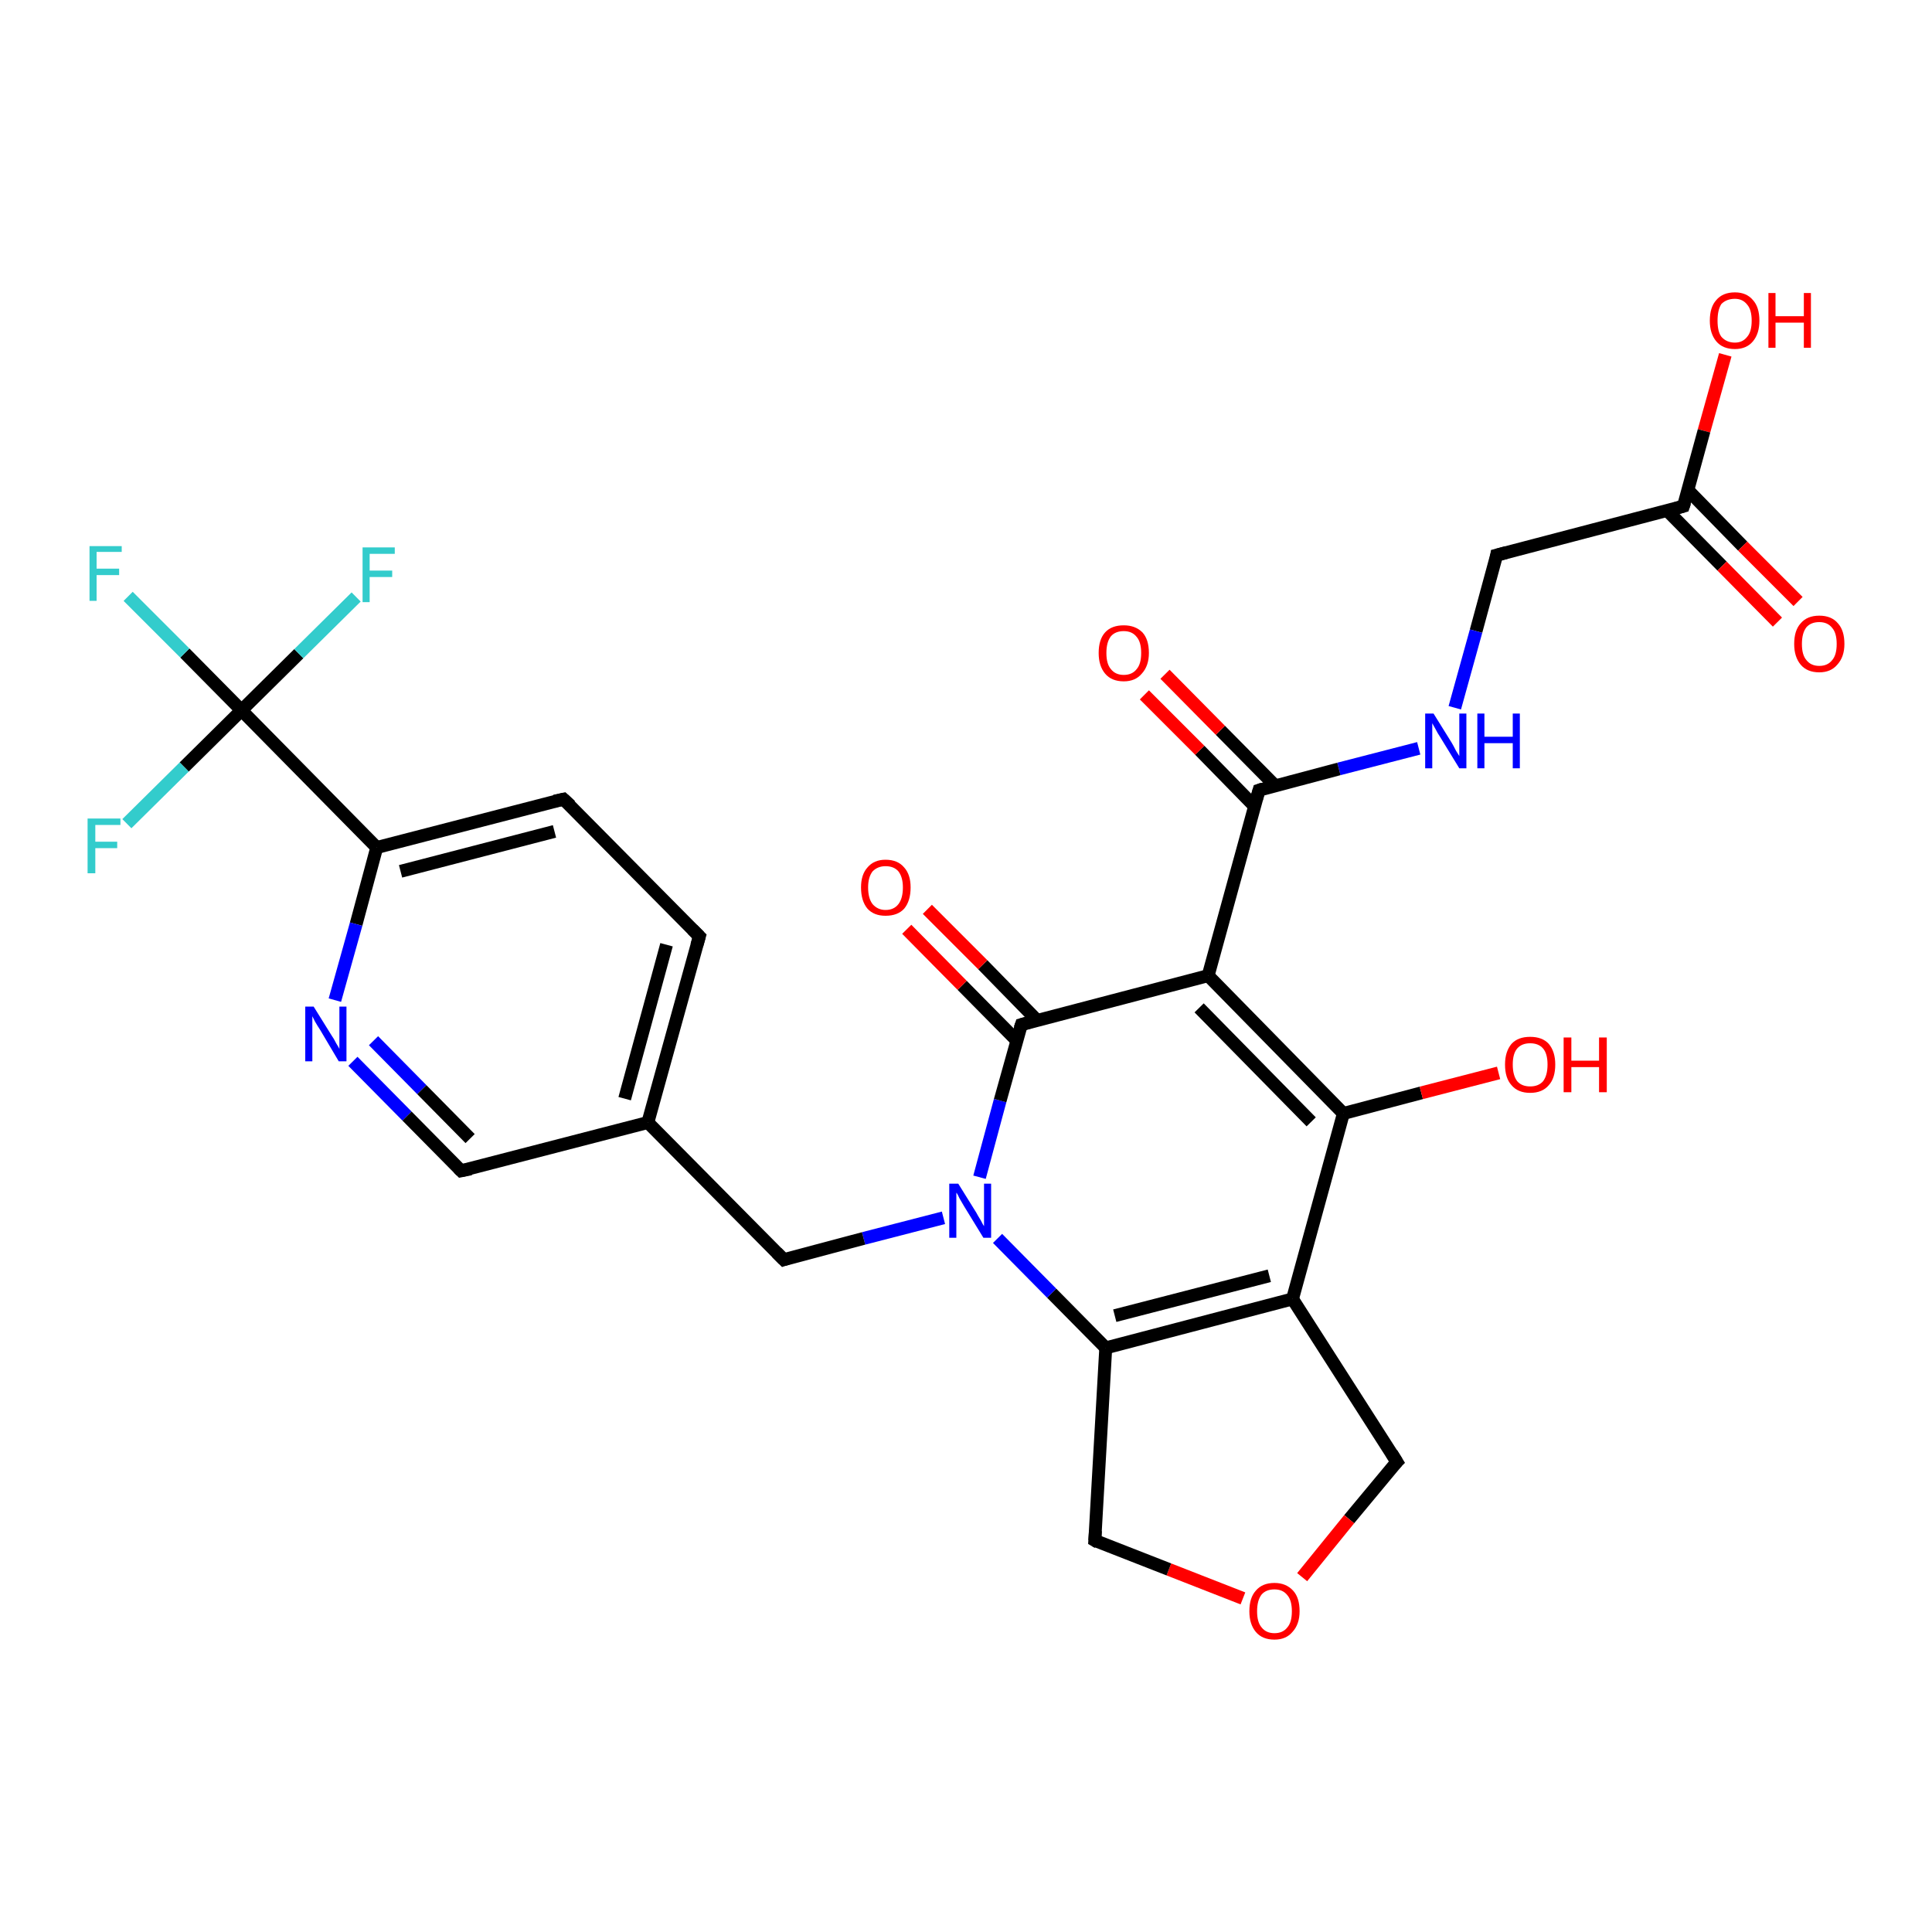 <?xml version='1.0' encoding='iso-8859-1'?>
<svg version='1.1' baseProfile='full'
              xmlns='http://www.w3.org/2000/svg'
                      xmlns:rdkit='http://www.rdkit.org/xml'
                      xmlns:xlink='http://www.w3.org/1999/xlink'
                  xml:space='preserve'
width='300px' height='300px' viewBox='0 0 300 300'>
<!-- END OF HEADER -->
<rect style='opacity:1.0;fill:#FFFFFF;stroke:none' width='300.0' height='300.0' x='0.0' y='0.0'> </rect>
<path class='bond-0 atom-0 atom-1' d='M 267.9,55.1 L 264.6,66.9' style='fill:none;fill-rule:evenodd;stroke:#FF0000;stroke-width:2.0px;stroke-linecap:butt;stroke-linejoin:miter;stroke-opacity:1' />
<path class='bond-0 atom-0 atom-1' d='M 264.6,66.9 L 261.4,78.6' style='fill:none;fill-rule:evenodd;stroke:#000000;stroke-width:2.0px;stroke-linecap:butt;stroke-linejoin:miter;stroke-opacity:1' />
<path class='bond-1 atom-1 atom-2' d='M 258.9,79.3 L 267.4,87.9' style='fill:none;fill-rule:evenodd;stroke:#000000;stroke-width:2.0px;stroke-linecap:butt;stroke-linejoin:miter;stroke-opacity:1' />
<path class='bond-1 atom-1 atom-2' d='M 267.4,87.9 L 276.0,96.6' style='fill:none;fill-rule:evenodd;stroke:#FF0000;stroke-width:2.0px;stroke-linecap:butt;stroke-linejoin:miter;stroke-opacity:1' />
<path class='bond-1 atom-1 atom-2' d='M 262.1,76.1 L 270.6,84.8' style='fill:none;fill-rule:evenodd;stroke:#000000;stroke-width:2.0px;stroke-linecap:butt;stroke-linejoin:miter;stroke-opacity:1' />
<path class='bond-1 atom-1 atom-2' d='M 270.6,84.8 L 279.2,93.4' style='fill:none;fill-rule:evenodd;stroke:#FF0000;stroke-width:2.0px;stroke-linecap:butt;stroke-linejoin:miter;stroke-opacity:1' />
<path class='bond-2 atom-1 atom-3' d='M 261.4,78.6 L 232.4,86.2' style='fill:none;fill-rule:evenodd;stroke:#000000;stroke-width:2.0px;stroke-linecap:butt;stroke-linejoin:miter;stroke-opacity:1' />
<path class='bond-3 atom-3 atom-4' d='M 232.4,86.2 L 229.2,98.0' style='fill:none;fill-rule:evenodd;stroke:#000000;stroke-width:2.0px;stroke-linecap:butt;stroke-linejoin:miter;stroke-opacity:1' />
<path class='bond-3 atom-3 atom-4' d='M 229.2,98.0 L 225.9,109.9' style='fill:none;fill-rule:evenodd;stroke:#0000FF;stroke-width:2.0px;stroke-linecap:butt;stroke-linejoin:miter;stroke-opacity:1' />
<path class='bond-4 atom-4 atom-5' d='M 220.3,116.2 L 207.9,119.4' style='fill:none;fill-rule:evenodd;stroke:#0000FF;stroke-width:2.0px;stroke-linecap:butt;stroke-linejoin:miter;stroke-opacity:1' />
<path class='bond-4 atom-4 atom-5' d='M 207.9,119.4 L 195.5,122.7' style='fill:none;fill-rule:evenodd;stroke:#000000;stroke-width:2.0px;stroke-linecap:butt;stroke-linejoin:miter;stroke-opacity:1' />
<path class='bond-5 atom-5 atom-6' d='M 198.0,122.0 L 189.5,113.4' style='fill:none;fill-rule:evenodd;stroke:#000000;stroke-width:2.0px;stroke-linecap:butt;stroke-linejoin:miter;stroke-opacity:1' />
<path class='bond-5 atom-5 atom-6' d='M 189.5,113.4 L 180.9,104.7' style='fill:none;fill-rule:evenodd;stroke:#FF0000;stroke-width:2.0px;stroke-linecap:butt;stroke-linejoin:miter;stroke-opacity:1' />
<path class='bond-5 atom-5 atom-6' d='M 194.8,125.2 L 186.3,116.5' style='fill:none;fill-rule:evenodd;stroke:#000000;stroke-width:2.0px;stroke-linecap:butt;stroke-linejoin:miter;stroke-opacity:1' />
<path class='bond-5 atom-5 atom-6' d='M 186.3,116.5 L 177.7,107.9' style='fill:none;fill-rule:evenodd;stroke:#FF0000;stroke-width:2.0px;stroke-linecap:butt;stroke-linejoin:miter;stroke-opacity:1' />
<path class='bond-6 atom-5 atom-7' d='M 195.5,122.7 L 187.6,151.5' style='fill:none;fill-rule:evenodd;stroke:#000000;stroke-width:2.0px;stroke-linecap:butt;stroke-linejoin:miter;stroke-opacity:1' />
<path class='bond-7 atom-7 atom-8' d='M 187.6,151.5 L 208.6,172.9' style='fill:none;fill-rule:evenodd;stroke:#000000;stroke-width:2.0px;stroke-linecap:butt;stroke-linejoin:miter;stroke-opacity:1' />
<path class='bond-7 atom-7 atom-8' d='M 186.2,156.5 L 203.6,174.2' style='fill:none;fill-rule:evenodd;stroke:#000000;stroke-width:2.0px;stroke-linecap:butt;stroke-linejoin:miter;stroke-opacity:1' />
<path class='bond-8 atom-8 atom-9' d='M 208.6,172.9 L 220.7,169.7' style='fill:none;fill-rule:evenodd;stroke:#000000;stroke-width:2.0px;stroke-linecap:butt;stroke-linejoin:miter;stroke-opacity:1' />
<path class='bond-8 atom-8 atom-9' d='M 220.7,169.7 L 232.7,166.6' style='fill:none;fill-rule:evenodd;stroke:#FF0000;stroke-width:2.0px;stroke-linecap:butt;stroke-linejoin:miter;stroke-opacity:1' />
<path class='bond-9 atom-8 atom-10' d='M 208.6,172.9 L 200.7,201.7' style='fill:none;fill-rule:evenodd;stroke:#000000;stroke-width:2.0px;stroke-linecap:butt;stroke-linejoin:miter;stroke-opacity:1' />
<path class='bond-10 atom-10 atom-11' d='M 200.7,201.7 L 216.9,227.0' style='fill:none;fill-rule:evenodd;stroke:#000000;stroke-width:2.0px;stroke-linecap:butt;stroke-linejoin:miter;stroke-opacity:1' />
<path class='bond-11 atom-11 atom-12' d='M 216.9,227.0 L 209.5,235.9' style='fill:none;fill-rule:evenodd;stroke:#000000;stroke-width:2.0px;stroke-linecap:butt;stroke-linejoin:miter;stroke-opacity:1' />
<path class='bond-11 atom-11 atom-12' d='M 209.5,235.9 L 202.2,244.9' style='fill:none;fill-rule:evenodd;stroke:#FF0000;stroke-width:2.0px;stroke-linecap:butt;stroke-linejoin:miter;stroke-opacity:1' />
<path class='bond-12 atom-12 atom-13' d='M 193.0,248.2 L 181.5,243.7' style='fill:none;fill-rule:evenodd;stroke:#FF0000;stroke-width:2.0px;stroke-linecap:butt;stroke-linejoin:miter;stroke-opacity:1' />
<path class='bond-12 atom-12 atom-13' d='M 181.5,243.7 L 170.0,239.2' style='fill:none;fill-rule:evenodd;stroke:#000000;stroke-width:2.0px;stroke-linecap:butt;stroke-linejoin:miter;stroke-opacity:1' />
<path class='bond-13 atom-13 atom-14' d='M 170.0,239.2 L 171.7,209.3' style='fill:none;fill-rule:evenodd;stroke:#000000;stroke-width:2.0px;stroke-linecap:butt;stroke-linejoin:miter;stroke-opacity:1' />
<path class='bond-14 atom-14 atom-15' d='M 171.7,209.3 L 163.3,200.8' style='fill:none;fill-rule:evenodd;stroke:#000000;stroke-width:2.0px;stroke-linecap:butt;stroke-linejoin:miter;stroke-opacity:1' />
<path class='bond-14 atom-14 atom-15' d='M 163.3,200.8 L 154.9,192.3' style='fill:none;fill-rule:evenodd;stroke:#0000FF;stroke-width:2.0px;stroke-linecap:butt;stroke-linejoin:miter;stroke-opacity:1' />
<path class='bond-15 atom-15 atom-16' d='M 146.5,189.1 L 134.1,192.3' style='fill:none;fill-rule:evenodd;stroke:#0000FF;stroke-width:2.0px;stroke-linecap:butt;stroke-linejoin:miter;stroke-opacity:1' />
<path class='bond-15 atom-15 atom-16' d='M 134.1,192.3 L 121.7,195.6' style='fill:none;fill-rule:evenodd;stroke:#000000;stroke-width:2.0px;stroke-linecap:butt;stroke-linejoin:miter;stroke-opacity:1' />
<path class='bond-16 atom-16 atom-17' d='M 121.7,195.6 L 100.6,174.3' style='fill:none;fill-rule:evenodd;stroke:#000000;stroke-width:2.0px;stroke-linecap:butt;stroke-linejoin:miter;stroke-opacity:1' />
<path class='bond-17 atom-17 atom-18' d='M 100.6,174.3 L 108.6,145.4' style='fill:none;fill-rule:evenodd;stroke:#000000;stroke-width:2.0px;stroke-linecap:butt;stroke-linejoin:miter;stroke-opacity:1' />
<path class='bond-17 atom-17 atom-18' d='M 97.0,170.6 L 103.5,146.7' style='fill:none;fill-rule:evenodd;stroke:#000000;stroke-width:2.0px;stroke-linecap:butt;stroke-linejoin:miter;stroke-opacity:1' />
<path class='bond-18 atom-18 atom-19' d='M 108.6,145.4 L 87.5,124.1' style='fill:none;fill-rule:evenodd;stroke:#000000;stroke-width:2.0px;stroke-linecap:butt;stroke-linejoin:miter;stroke-opacity:1' />
<path class='bond-19 atom-19 atom-20' d='M 87.5,124.1 L 58.5,131.6' style='fill:none;fill-rule:evenodd;stroke:#000000;stroke-width:2.0px;stroke-linecap:butt;stroke-linejoin:miter;stroke-opacity:1' />
<path class='bond-19 atom-19 atom-20' d='M 86.1,129.1 L 62.2,135.3' style='fill:none;fill-rule:evenodd;stroke:#000000;stroke-width:2.0px;stroke-linecap:butt;stroke-linejoin:miter;stroke-opacity:1' />
<path class='bond-20 atom-20 atom-21' d='M 58.5,131.6 L 55.3,143.5' style='fill:none;fill-rule:evenodd;stroke:#000000;stroke-width:2.0px;stroke-linecap:butt;stroke-linejoin:miter;stroke-opacity:1' />
<path class='bond-20 atom-20 atom-21' d='M 55.3,143.5 L 52.0,155.3' style='fill:none;fill-rule:evenodd;stroke:#0000FF;stroke-width:2.0px;stroke-linecap:butt;stroke-linejoin:miter;stroke-opacity:1' />
<path class='bond-21 atom-21 atom-22' d='M 54.8,164.8 L 63.2,173.3' style='fill:none;fill-rule:evenodd;stroke:#0000FF;stroke-width:2.0px;stroke-linecap:butt;stroke-linejoin:miter;stroke-opacity:1' />
<path class='bond-21 atom-21 atom-22' d='M 63.2,173.3 L 71.6,181.8' style='fill:none;fill-rule:evenodd;stroke:#000000;stroke-width:2.0px;stroke-linecap:butt;stroke-linejoin:miter;stroke-opacity:1' />
<path class='bond-21 atom-21 atom-22' d='M 58.0,161.6 L 65.5,169.2' style='fill:none;fill-rule:evenodd;stroke:#0000FF;stroke-width:2.0px;stroke-linecap:butt;stroke-linejoin:miter;stroke-opacity:1' />
<path class='bond-21 atom-21 atom-22' d='M 65.5,169.2 L 73.0,176.8' style='fill:none;fill-rule:evenodd;stroke:#000000;stroke-width:2.0px;stroke-linecap:butt;stroke-linejoin:miter;stroke-opacity:1' />
<path class='bond-22 atom-20 atom-23' d='M 58.5,131.6 L 37.5,110.3' style='fill:none;fill-rule:evenodd;stroke:#000000;stroke-width:2.0px;stroke-linecap:butt;stroke-linejoin:miter;stroke-opacity:1' />
<path class='bond-23 atom-23 atom-24' d='M 37.5,110.3 L 28.7,101.4' style='fill:none;fill-rule:evenodd;stroke:#000000;stroke-width:2.0px;stroke-linecap:butt;stroke-linejoin:miter;stroke-opacity:1' />
<path class='bond-23 atom-23 atom-24' d='M 28.7,101.4 L 19.9,92.6' style='fill:none;fill-rule:evenodd;stroke:#33CCCC;stroke-width:2.0px;stroke-linecap:butt;stroke-linejoin:miter;stroke-opacity:1' />
<path class='bond-24 atom-23 atom-25' d='M 37.5,110.3 L 46.4,101.5' style='fill:none;fill-rule:evenodd;stroke:#000000;stroke-width:2.0px;stroke-linecap:butt;stroke-linejoin:miter;stroke-opacity:1' />
<path class='bond-24 atom-23 atom-25' d='M 46.4,101.5 L 55.3,92.7' style='fill:none;fill-rule:evenodd;stroke:#33CCCC;stroke-width:2.0px;stroke-linecap:butt;stroke-linejoin:miter;stroke-opacity:1' />
<path class='bond-25 atom-23 atom-26' d='M 37.5,110.3 L 28.6,119.1' style='fill:none;fill-rule:evenodd;stroke:#000000;stroke-width:2.0px;stroke-linecap:butt;stroke-linejoin:miter;stroke-opacity:1' />
<path class='bond-25 atom-23 atom-26' d='M 28.6,119.1 L 19.7,127.9' style='fill:none;fill-rule:evenodd;stroke:#33CCCC;stroke-width:2.0px;stroke-linecap:butt;stroke-linejoin:miter;stroke-opacity:1' />
<path class='bond-26 atom-15 atom-27' d='M 152.1,182.8 L 155.3,170.9' style='fill:none;fill-rule:evenodd;stroke:#0000FF;stroke-width:2.0px;stroke-linecap:butt;stroke-linejoin:miter;stroke-opacity:1' />
<path class='bond-26 atom-15 atom-27' d='M 155.3,170.9 L 158.6,159.1' style='fill:none;fill-rule:evenodd;stroke:#000000;stroke-width:2.0px;stroke-linecap:butt;stroke-linejoin:miter;stroke-opacity:1' />
<path class='bond-27 atom-27 atom-28' d='M 161.1,158.5 L 152.6,149.8' style='fill:none;fill-rule:evenodd;stroke:#000000;stroke-width:2.0px;stroke-linecap:butt;stroke-linejoin:miter;stroke-opacity:1' />
<path class='bond-27 atom-27 atom-28' d='M 152.6,149.8 L 144.0,141.2' style='fill:none;fill-rule:evenodd;stroke:#FF0000;stroke-width:2.0px;stroke-linecap:butt;stroke-linejoin:miter;stroke-opacity:1' />
<path class='bond-27 atom-27 atom-28' d='M 157.9,161.6 L 149.4,153.0' style='fill:none;fill-rule:evenodd;stroke:#000000;stroke-width:2.0px;stroke-linecap:butt;stroke-linejoin:miter;stroke-opacity:1' />
<path class='bond-27 atom-27 atom-28' d='M 149.4,153.0 L 140.8,144.3' style='fill:none;fill-rule:evenodd;stroke:#FF0000;stroke-width:2.0px;stroke-linecap:butt;stroke-linejoin:miter;stroke-opacity:1' />
<path class='bond-28 atom-27 atom-7' d='M 158.6,159.1 L 187.6,151.5' style='fill:none;fill-rule:evenodd;stroke:#000000;stroke-width:2.0px;stroke-linecap:butt;stroke-linejoin:miter;stroke-opacity:1' />
<path class='bond-29 atom-14 atom-10' d='M 171.7,209.3 L 200.7,201.7' style='fill:none;fill-rule:evenodd;stroke:#000000;stroke-width:2.0px;stroke-linecap:butt;stroke-linejoin:miter;stroke-opacity:1' />
<path class='bond-29 atom-14 atom-10' d='M 173.1,204.3 L 197.1,198.1' style='fill:none;fill-rule:evenodd;stroke:#000000;stroke-width:2.0px;stroke-linecap:butt;stroke-linejoin:miter;stroke-opacity:1' />
<path class='bond-30 atom-22 atom-17' d='M 71.6,181.8 L 100.6,174.3' style='fill:none;fill-rule:evenodd;stroke:#000000;stroke-width:2.0px;stroke-linecap:butt;stroke-linejoin:miter;stroke-opacity:1' />
<path d='M 261.6,78.0 L 261.4,78.6 L 260.0,79.0' style='fill:none;stroke:#000000;stroke-width:2.0px;stroke-linecap:butt;stroke-linejoin:miter;stroke-opacity:1;' />
<path d='M 233.9,85.8 L 232.4,86.2 L 232.3,86.8' style='fill:none;stroke:#000000;stroke-width:2.0px;stroke-linecap:butt;stroke-linejoin:miter;stroke-opacity:1;' />
<path d='M 196.1,122.5 L 195.5,122.7 L 195.1,124.1' style='fill:none;stroke:#000000;stroke-width:2.0px;stroke-linecap:butt;stroke-linejoin:miter;stroke-opacity:1;' />
<path d='M 216.1,225.7 L 216.9,227.0 L 216.5,227.4' style='fill:none;stroke:#000000;stroke-width:2.0px;stroke-linecap:butt;stroke-linejoin:miter;stroke-opacity:1;' />
<path d='M 170.5,239.5 L 170.0,239.2 L 170.1,237.7' style='fill:none;stroke:#000000;stroke-width:2.0px;stroke-linecap:butt;stroke-linejoin:miter;stroke-opacity:1;' />
<path d='M 122.3,195.4 L 121.7,195.6 L 120.6,194.5' style='fill:none;stroke:#000000;stroke-width:2.0px;stroke-linecap:butt;stroke-linejoin:miter;stroke-opacity:1;' />
<path d='M 108.2,146.8 L 108.6,145.4 L 107.5,144.3' style='fill:none;stroke:#000000;stroke-width:2.0px;stroke-linecap:butt;stroke-linejoin:miter;stroke-opacity:1;' />
<path d='M 88.6,125.1 L 87.5,124.1 L 86.1,124.4' style='fill:none;stroke:#000000;stroke-width:2.0px;stroke-linecap:butt;stroke-linejoin:miter;stroke-opacity:1;' />
<path d='M 71.2,181.4 L 71.6,181.8 L 73.1,181.5' style='fill:none;stroke:#000000;stroke-width:2.0px;stroke-linecap:butt;stroke-linejoin:miter;stroke-opacity:1;' />
<path d='M 158.4,159.7 L 158.6,159.1 L 160.0,158.7' style='fill:none;stroke:#000000;stroke-width:2.0px;stroke-linecap:butt;stroke-linejoin:miter;stroke-opacity:1;' />
<path class='atom-0' d='M 265.5 49.8
Q 265.5 47.7, 266.5 46.6
Q 267.5 45.4, 269.4 45.4
Q 271.2 45.4, 272.2 46.6
Q 273.2 47.7, 273.2 49.8
Q 273.2 51.8, 272.2 53.0
Q 271.2 54.2, 269.4 54.2
Q 267.5 54.2, 266.5 53.0
Q 265.5 51.8, 265.5 49.8
M 269.4 53.2
Q 270.6 53.2, 271.3 52.3
Q 272.0 51.5, 272.0 49.8
Q 272.0 48.1, 271.3 47.3
Q 270.6 46.4, 269.4 46.4
Q 268.1 46.4, 267.3 47.2
Q 266.7 48.1, 266.7 49.8
Q 266.7 51.5, 267.3 52.3
Q 268.1 53.2, 269.4 53.2
' fill='#FF0000'/>
<path class='atom-0' d='M 274.6 45.5
L 275.7 45.5
L 275.7 49.1
L 280.1 49.1
L 280.1 45.5
L 281.2 45.5
L 281.2 54.0
L 280.1 54.0
L 280.1 50.1
L 275.7 50.1
L 275.7 54.0
L 274.6 54.0
L 274.6 45.5
' fill='#FF0000'/>
<path class='atom-2' d='M 278.6 100.0
Q 278.6 97.9, 279.6 96.8
Q 280.6 95.6, 282.5 95.6
Q 284.4 95.6, 285.4 96.8
Q 286.4 97.9, 286.4 100.0
Q 286.4 102.0, 285.3 103.2
Q 284.3 104.4, 282.5 104.4
Q 280.6 104.4, 279.6 103.2
Q 278.6 102.0, 278.6 100.0
M 282.5 103.4
Q 283.8 103.4, 284.5 102.5
Q 285.2 101.7, 285.2 100.0
Q 285.2 98.3, 284.5 97.5
Q 283.8 96.6, 282.5 96.6
Q 281.2 96.6, 280.5 97.4
Q 279.8 98.3, 279.8 100.0
Q 279.8 101.7, 280.5 102.5
Q 281.2 103.4, 282.5 103.4
' fill='#FF0000'/>
<path class='atom-4' d='M 222.6 110.8
L 225.4 115.3
Q 225.7 115.8, 226.1 116.6
Q 226.6 117.4, 226.6 117.4
L 226.6 110.8
L 227.7 110.8
L 227.7 119.3
L 226.6 119.3
L 223.6 114.4
Q 223.2 113.8, 222.9 113.2
Q 222.5 112.5, 222.4 112.3
L 222.4 119.3
L 221.3 119.3
L 221.3 110.8
L 222.6 110.8
' fill='#0000FF'/>
<path class='atom-4' d='M 229.4 110.8
L 230.5 110.8
L 230.5 114.4
L 234.9 114.4
L 234.9 110.8
L 236.0 110.8
L 236.0 119.3
L 234.9 119.3
L 234.9 115.4
L 230.5 115.4
L 230.5 119.3
L 229.4 119.3
L 229.4 110.8
' fill='#0000FF'/>
<path class='atom-6' d='M 170.6 101.4
Q 170.6 99.3, 171.6 98.2
Q 172.6 97.1, 174.5 97.1
Q 176.3 97.1, 177.4 98.2
Q 178.4 99.3, 178.4 101.4
Q 178.4 103.4, 177.3 104.6
Q 176.3 105.8, 174.5 105.8
Q 172.6 105.8, 171.6 104.6
Q 170.6 103.4, 170.6 101.4
M 174.5 104.8
Q 175.8 104.8, 176.5 103.9
Q 177.2 103.1, 177.2 101.4
Q 177.2 99.7, 176.5 98.9
Q 175.8 98.0, 174.5 98.0
Q 173.2 98.0, 172.5 98.8
Q 171.8 99.7, 171.8 101.4
Q 171.8 103.1, 172.5 103.9
Q 173.2 104.8, 174.5 104.8
' fill='#FF0000'/>
<path class='atom-9' d='M 233.7 165.3
Q 233.7 163.3, 234.7 162.1
Q 235.7 161.0, 237.6 161.0
Q 239.5 161.0, 240.5 162.1
Q 241.5 163.3, 241.5 165.3
Q 241.5 167.4, 240.5 168.5
Q 239.5 169.7, 237.6 169.7
Q 235.7 169.7, 234.7 168.5
Q 233.7 167.4, 233.7 165.3
M 237.6 168.7
Q 238.9 168.7, 239.6 167.9
Q 240.3 167.0, 240.3 165.3
Q 240.3 163.6, 239.6 162.8
Q 238.9 162.0, 237.6 162.0
Q 236.3 162.0, 235.6 162.8
Q 234.9 163.6, 234.9 165.3
Q 234.9 167.0, 235.6 167.9
Q 236.3 168.7, 237.6 168.7
' fill='#FF0000'/>
<path class='atom-9' d='M 242.8 161.1
L 244.0 161.1
L 244.0 164.7
L 248.3 164.7
L 248.3 161.1
L 249.5 161.1
L 249.5 169.6
L 248.3 169.6
L 248.3 165.7
L 244.0 165.7
L 244.0 169.6
L 242.8 169.6
L 242.8 161.1
' fill='#FF0000'/>
<path class='atom-12' d='M 194.0 250.2
Q 194.0 248.1, 195.0 247.0
Q 196.0 245.8, 197.9 245.8
Q 199.7 245.8, 200.8 247.0
Q 201.8 248.1, 201.8 250.2
Q 201.8 252.2, 200.7 253.4
Q 199.7 254.6, 197.9 254.6
Q 196.0 254.6, 195.0 253.4
Q 194.0 252.2, 194.0 250.2
M 197.9 253.6
Q 199.2 253.6, 199.9 252.7
Q 200.6 251.9, 200.6 250.2
Q 200.6 248.5, 199.9 247.7
Q 199.2 246.8, 197.9 246.8
Q 196.6 246.8, 195.9 247.6
Q 195.2 248.5, 195.2 250.2
Q 195.2 251.9, 195.9 252.7
Q 196.6 253.6, 197.9 253.6
' fill='#FF0000'/>
<path class='atom-15' d='M 148.8 183.8
L 151.6 188.3
Q 151.8 188.7, 152.3 189.5
Q 152.7 190.3, 152.8 190.4
L 152.8 183.8
L 153.9 183.8
L 153.9 192.2
L 152.7 192.2
L 149.7 187.3
Q 149.4 186.8, 149.0 186.1
Q 148.7 185.4, 148.5 185.2
L 148.5 192.2
L 147.4 192.2
L 147.4 183.8
L 148.8 183.8
' fill='#0000FF'/>
<path class='atom-21' d='M 48.7 156.3
L 51.5 160.8
Q 51.8 161.2, 52.2 162.0
Q 52.7 162.8, 52.7 162.9
L 52.7 156.3
L 53.8 156.3
L 53.8 164.8
L 52.6 164.8
L 49.7 159.9
Q 49.3 159.3, 48.9 158.6
Q 48.6 158.0, 48.5 157.8
L 48.5 164.8
L 47.4 164.8
L 47.4 156.3
L 48.7 156.3
' fill='#0000FF'/>
<path class='atom-24' d='M 13.9 84.8
L 18.9 84.8
L 18.9 85.7
L 15.0 85.7
L 15.0 88.3
L 18.5 88.3
L 18.5 89.3
L 15.0 89.3
L 15.0 93.3
L 13.9 93.3
L 13.9 84.8
' fill='#33CCCC'/>
<path class='atom-25' d='M 56.3 85.0
L 61.3 85.0
L 61.3 86.0
L 57.4 86.0
L 57.4 88.6
L 60.9 88.6
L 60.9 89.6
L 57.4 89.6
L 57.4 93.5
L 56.3 93.5
L 56.3 85.0
' fill='#33CCCC'/>
<path class='atom-26' d='M 13.6 127.1
L 18.7 127.1
L 18.7 128.1
L 14.8 128.1
L 14.8 130.7
L 18.2 130.7
L 18.2 131.7
L 14.8 131.7
L 14.8 135.6
L 13.6 135.6
L 13.6 127.1
' fill='#33CCCC'/>
<path class='atom-28' d='M 133.7 137.8
Q 133.7 135.8, 134.7 134.7
Q 135.7 133.5, 137.5 133.5
Q 139.4 133.5, 140.4 134.7
Q 141.4 135.8, 141.4 137.8
Q 141.4 139.9, 140.4 141.1
Q 139.4 142.2, 137.5 142.2
Q 135.7 142.2, 134.7 141.1
Q 133.7 139.9, 133.7 137.8
M 137.5 141.3
Q 138.8 141.3, 139.5 140.4
Q 140.2 139.5, 140.2 137.8
Q 140.2 136.2, 139.5 135.3
Q 138.8 134.5, 137.5 134.5
Q 136.3 134.5, 135.5 135.3
Q 134.8 136.2, 134.8 137.8
Q 134.8 139.5, 135.5 140.4
Q 136.3 141.3, 137.5 141.3
' fill='#FF0000'/>
</svg>

